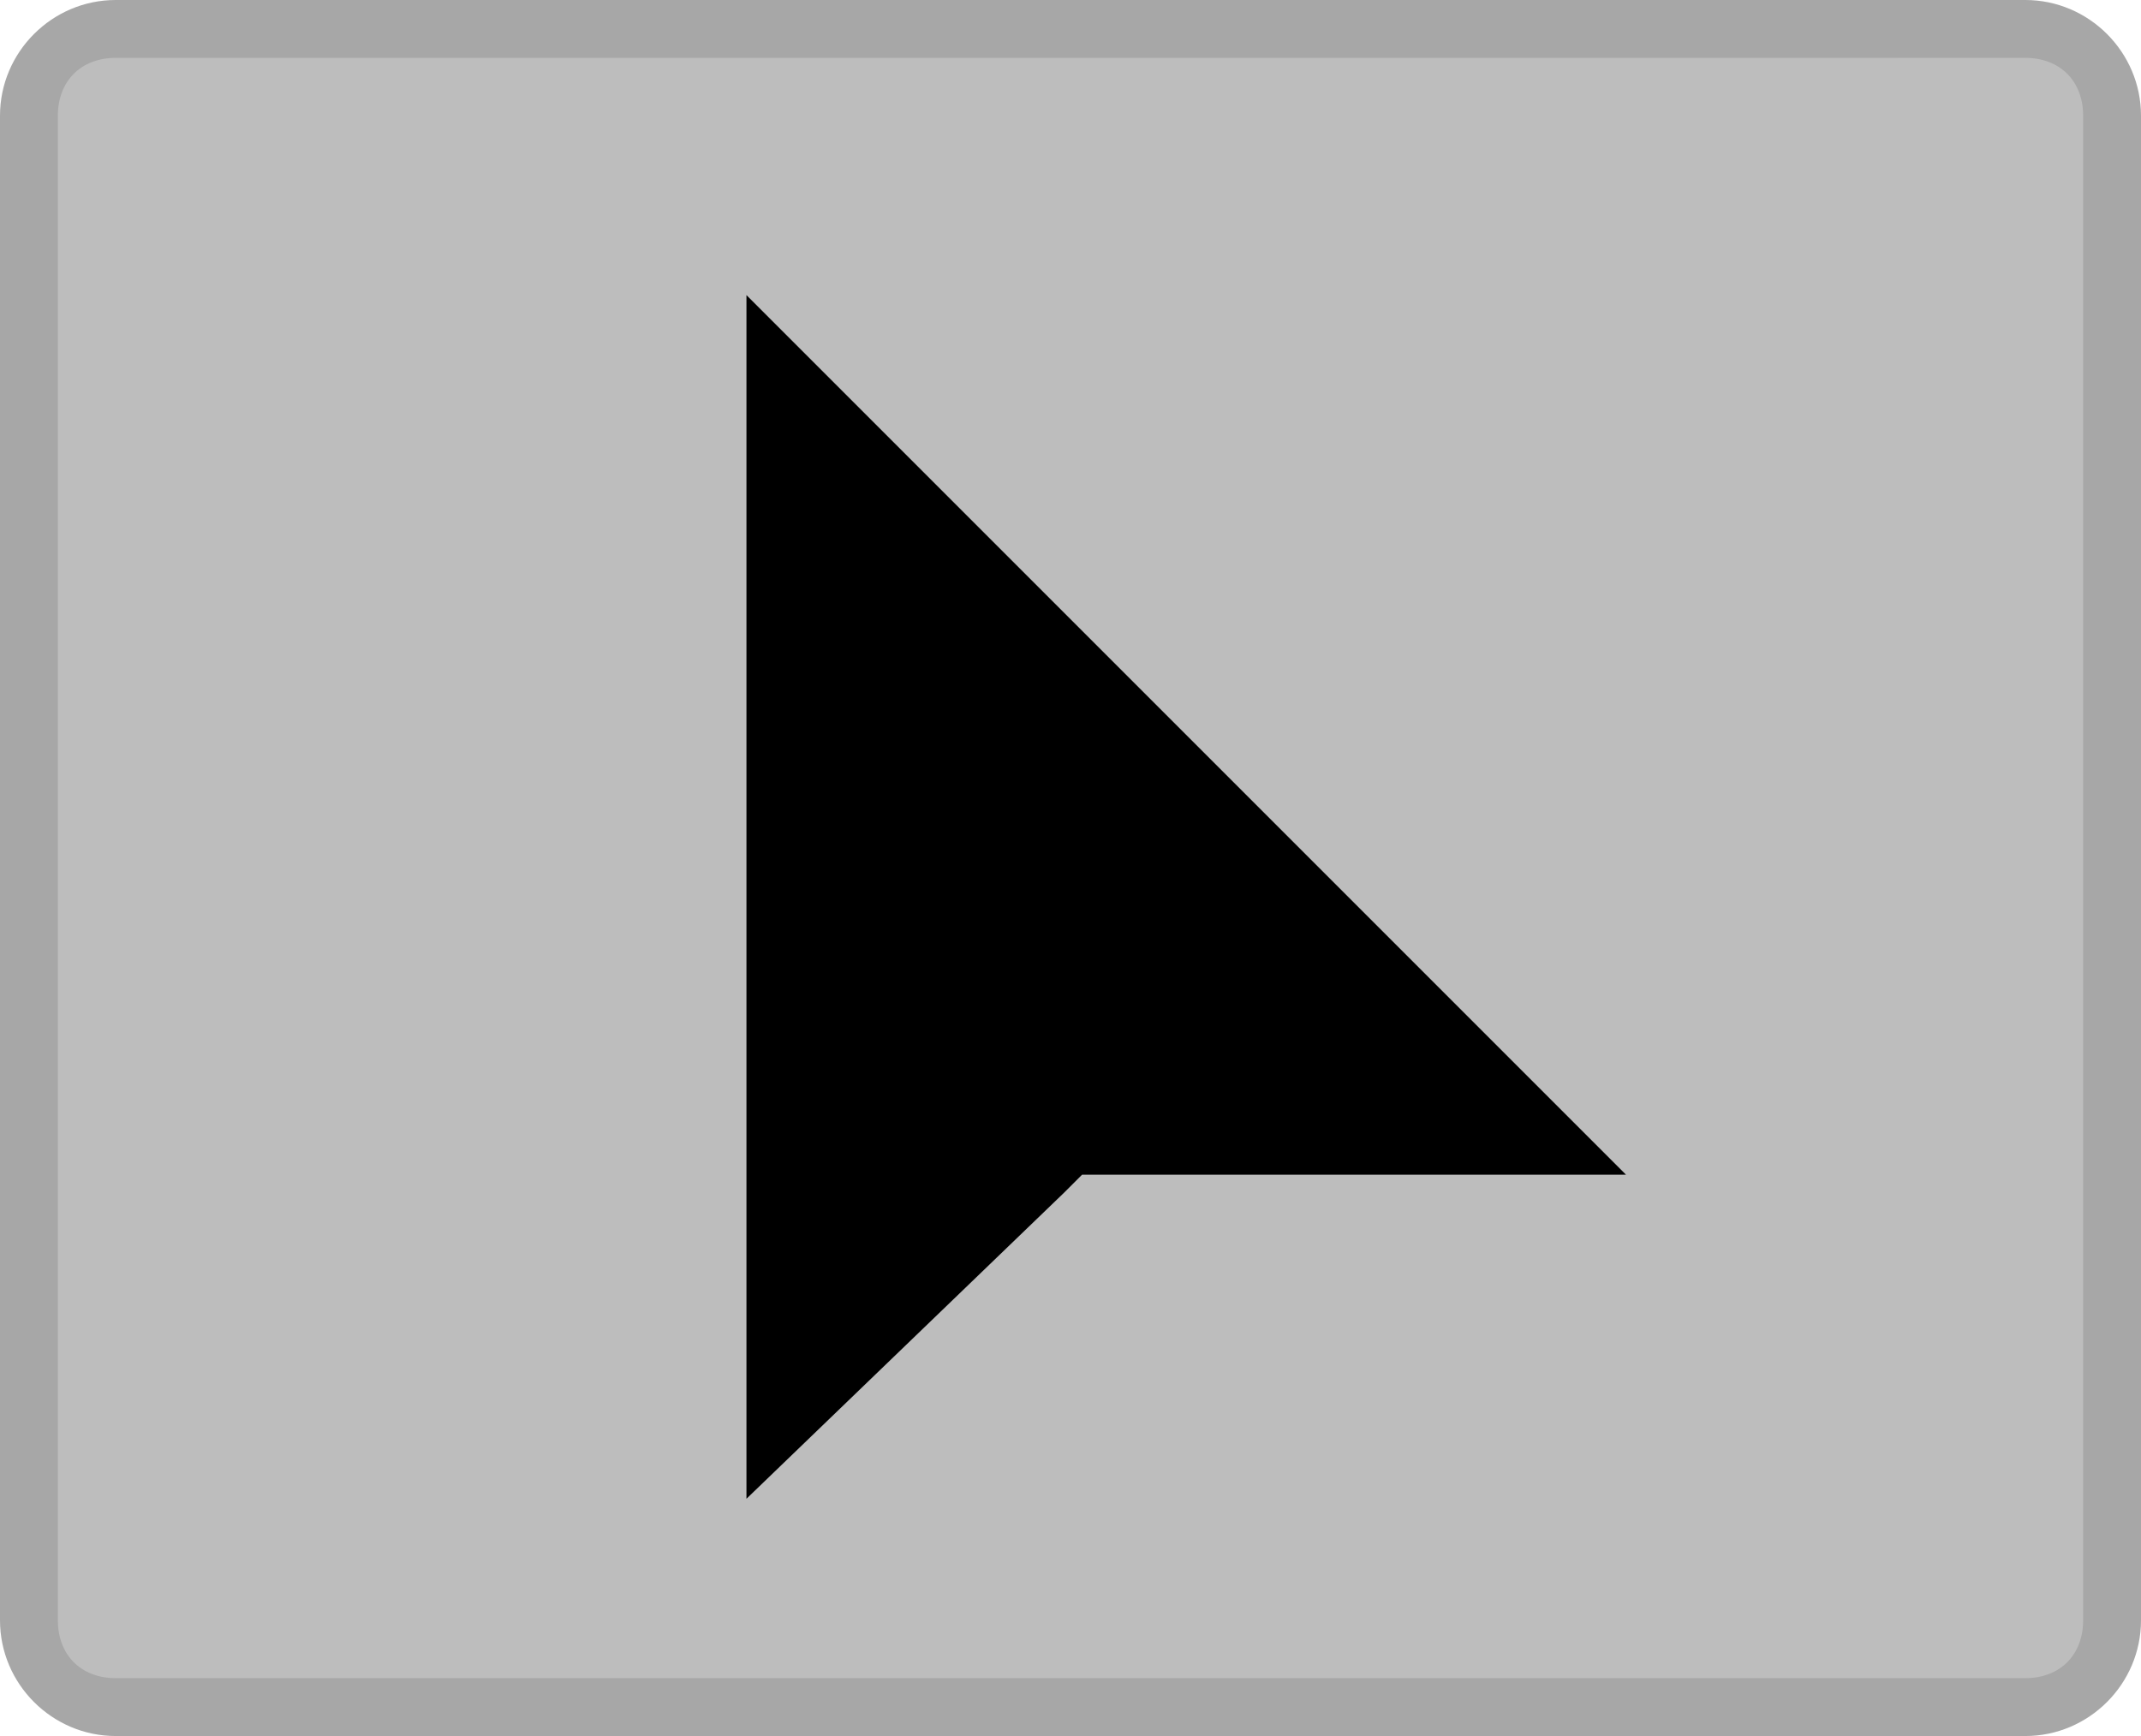 <?xml version="1.0" encoding="utf-8"?>
<!-- Generator: Adobe Illustrator 25.4.1, SVG Export Plug-In . SVG Version: 6.00 Build 0)  -->
<svg version="1.1" id="Layer_1" xmlns="http://www.w3.org/2000/svg" xmlns:xlink="http://www.w3.org/1999/xlink" x="0px" y="0px"
	 width="37px" height="30px" viewBox="0 0 37 30" style="enable-background:new 0 0 37 30;" xml:space="preserve">
<style type="text/css">
	.st0{fill:#BDBDBD;}
	.st1{fill:#A7A7A7;}
</style>
<g>
	<path class="st0" d="M2,29.5c-0.8,0-1.5-0.7-1.5-1.5V2c0-0.8,0.7-1.5,1.5-1.5h33c0.8,0,1.5,0.7,1.5,1.5v26c0,0.8-0.7,1.5-1.5,1.5H2
		z"/>
	<path class="st1" d="M35,1c0.6,0,1,0.4,1,1v26c0,0.6-0.4,1-1,1H2c-0.6,0-1-0.4-1-1V2c0-0.6,0.4-1,1-1H35 M35,0H2C0.9,0,0,0.9,0,2
		v26c0,1.1,0.9,2,2,2h33c1.1,0,2-0.9,2-2V2C37,0.9,36.1,0,35,0L35,0z"/>
</g>
<polygon points="12.9,5.1 12.9,25.9 18.4,20.6 18.7,20.3 28.1,20.3 "/>
</svg>
